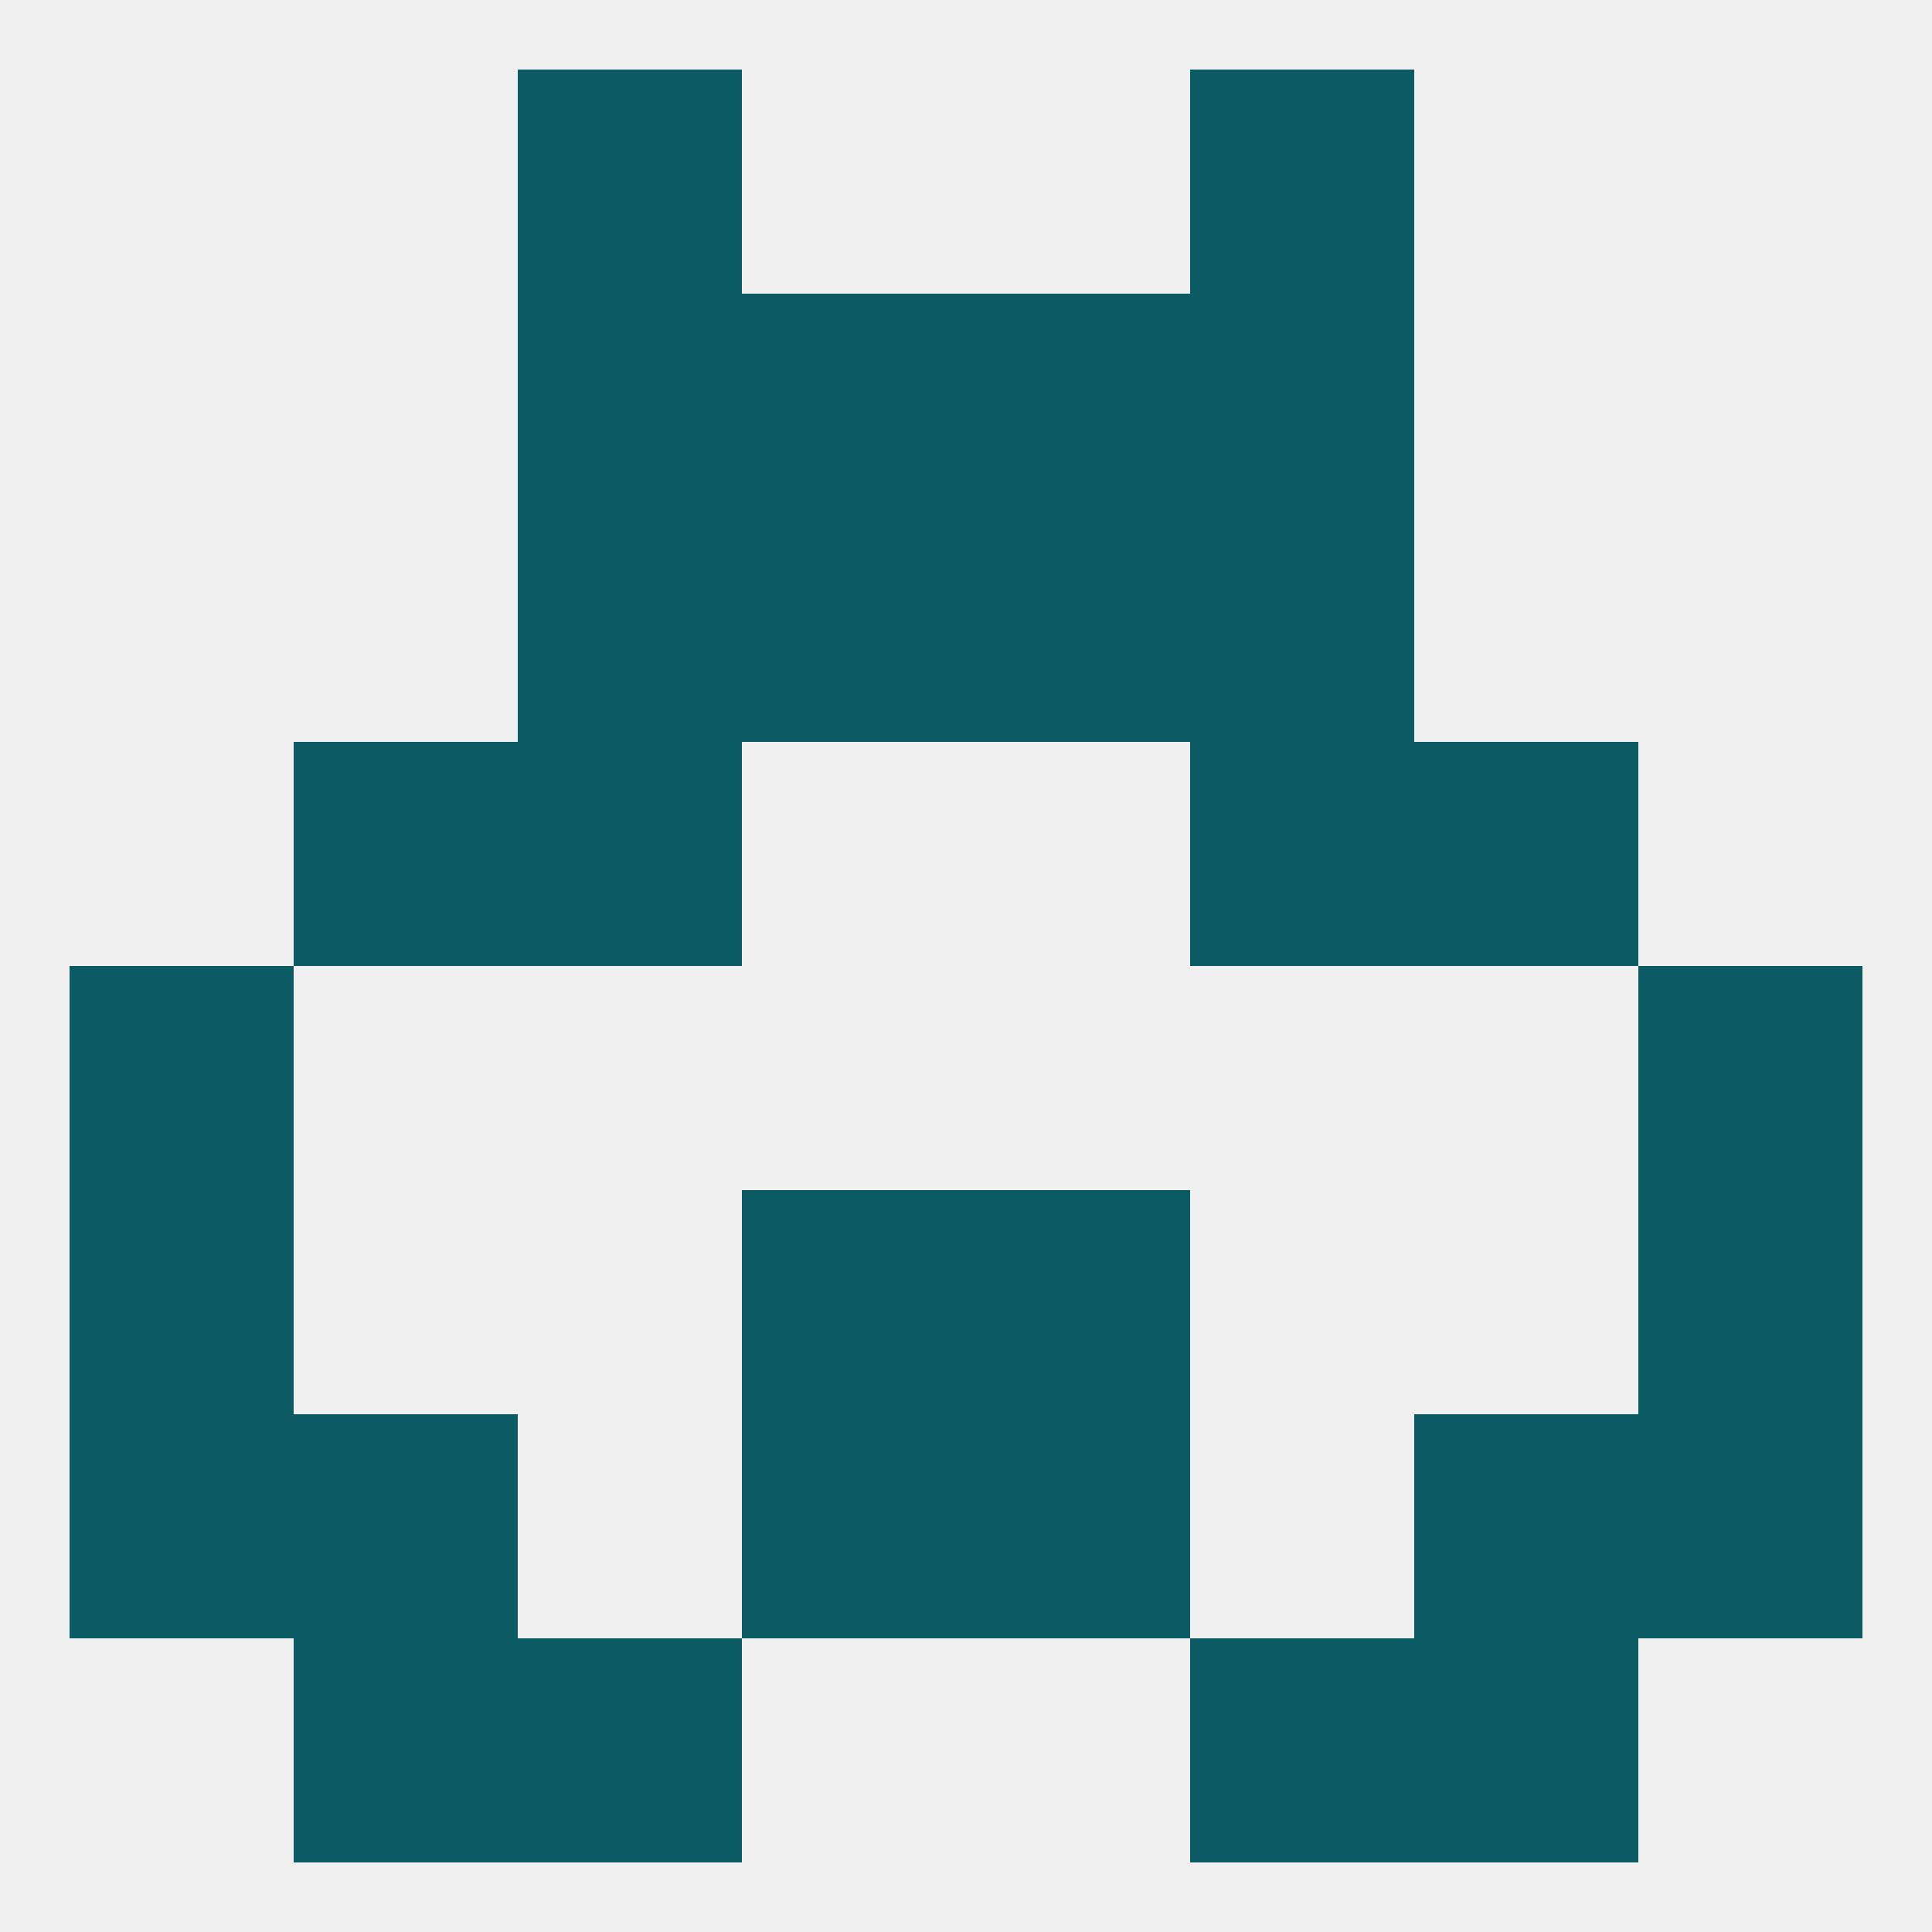 
<!--   <?xml version="1.0"?> -->
<svg version="1.1" baseprofile="full" xmlns="http://www.w3.org/2000/svg" xmlns:xlink="http://www.w3.org/1999/xlink" xmlns:ev="http://www.w3.org/2001/xml-events" width="250" height="250" viewBox="0 0 250 250" >
	<rect width="100%" height="100%" fill="rgba(240,240,240,255)"/>

	<rect x="183" y="96" width="29" height="29" fill="rgba(11,90,100,255)"/>
	<rect x="67" y="96" width="29" height="29" fill="rgba(11,90,100,255)"/>
	<rect x="154" y="96" width="29" height="29" fill="rgba(11,90,100,255)"/>
	<rect x="38" y="96" width="29" height="29" fill="rgba(11,90,100,255)"/>
	<rect x="9" y="125" width="29" height="29" fill="rgba(11,90,100,255)"/>
	<rect x="212" y="125" width="29" height="29" fill="rgba(11,90,100,255)"/>
	<rect x="9" y="154" width="29" height="29" fill="rgba(11,90,100,255)"/>
	<rect x="212" y="154" width="29" height="29" fill="rgba(11,90,100,255)"/>
	<rect x="96" y="154" width="29" height="29" fill="rgba(11,90,100,255)"/>
	<rect x="125" y="154" width="29" height="29" fill="rgba(11,90,100,255)"/>
	<rect x="183" y="183" width="29" height="29" fill="rgba(11,90,100,255)"/>
	<rect x="9" y="183" width="29" height="29" fill="rgba(11,90,100,255)"/>
	<rect x="212" y="183" width="29" height="29" fill="rgba(11,90,100,255)"/>
	<rect x="96" y="183" width="29" height="29" fill="rgba(11,90,100,255)"/>
	<rect x="125" y="183" width="29" height="29" fill="rgba(11,90,100,255)"/>
	<rect x="38" y="183" width="29" height="29" fill="rgba(11,90,100,255)"/>
	<rect x="38" y="212" width="29" height="29" fill="rgba(11,90,100,255)"/>
	<rect x="183" y="212" width="29" height="29" fill="rgba(11,90,100,255)"/>
	<rect x="67" y="212" width="29" height="29" fill="rgba(11,90,100,255)"/>
	<rect x="154" y="212" width="29" height="29" fill="rgba(11,90,100,255)"/>
	<rect x="67" y="9" width="29" height="29" fill="rgba(11,90,100,255)"/>
	<rect x="154" y="9" width="29" height="29" fill="rgba(11,90,100,255)"/>
	<rect x="125" y="38" width="29" height="29" fill="rgba(11,90,100,255)"/>
	<rect x="67" y="38" width="29" height="29" fill="rgba(11,90,100,255)"/>
	<rect x="154" y="38" width="29" height="29" fill="rgba(11,90,100,255)"/>
	<rect x="96" y="38" width="29" height="29" fill="rgba(11,90,100,255)"/>
	<rect x="96" y="67" width="29" height="29" fill="rgba(11,90,100,255)"/>
	<rect x="125" y="67" width="29" height="29" fill="rgba(11,90,100,255)"/>
	<rect x="67" y="67" width="29" height="29" fill="rgba(11,90,100,255)"/>
	<rect x="154" y="67" width="29" height="29" fill="rgba(11,90,100,255)"/>
</svg>